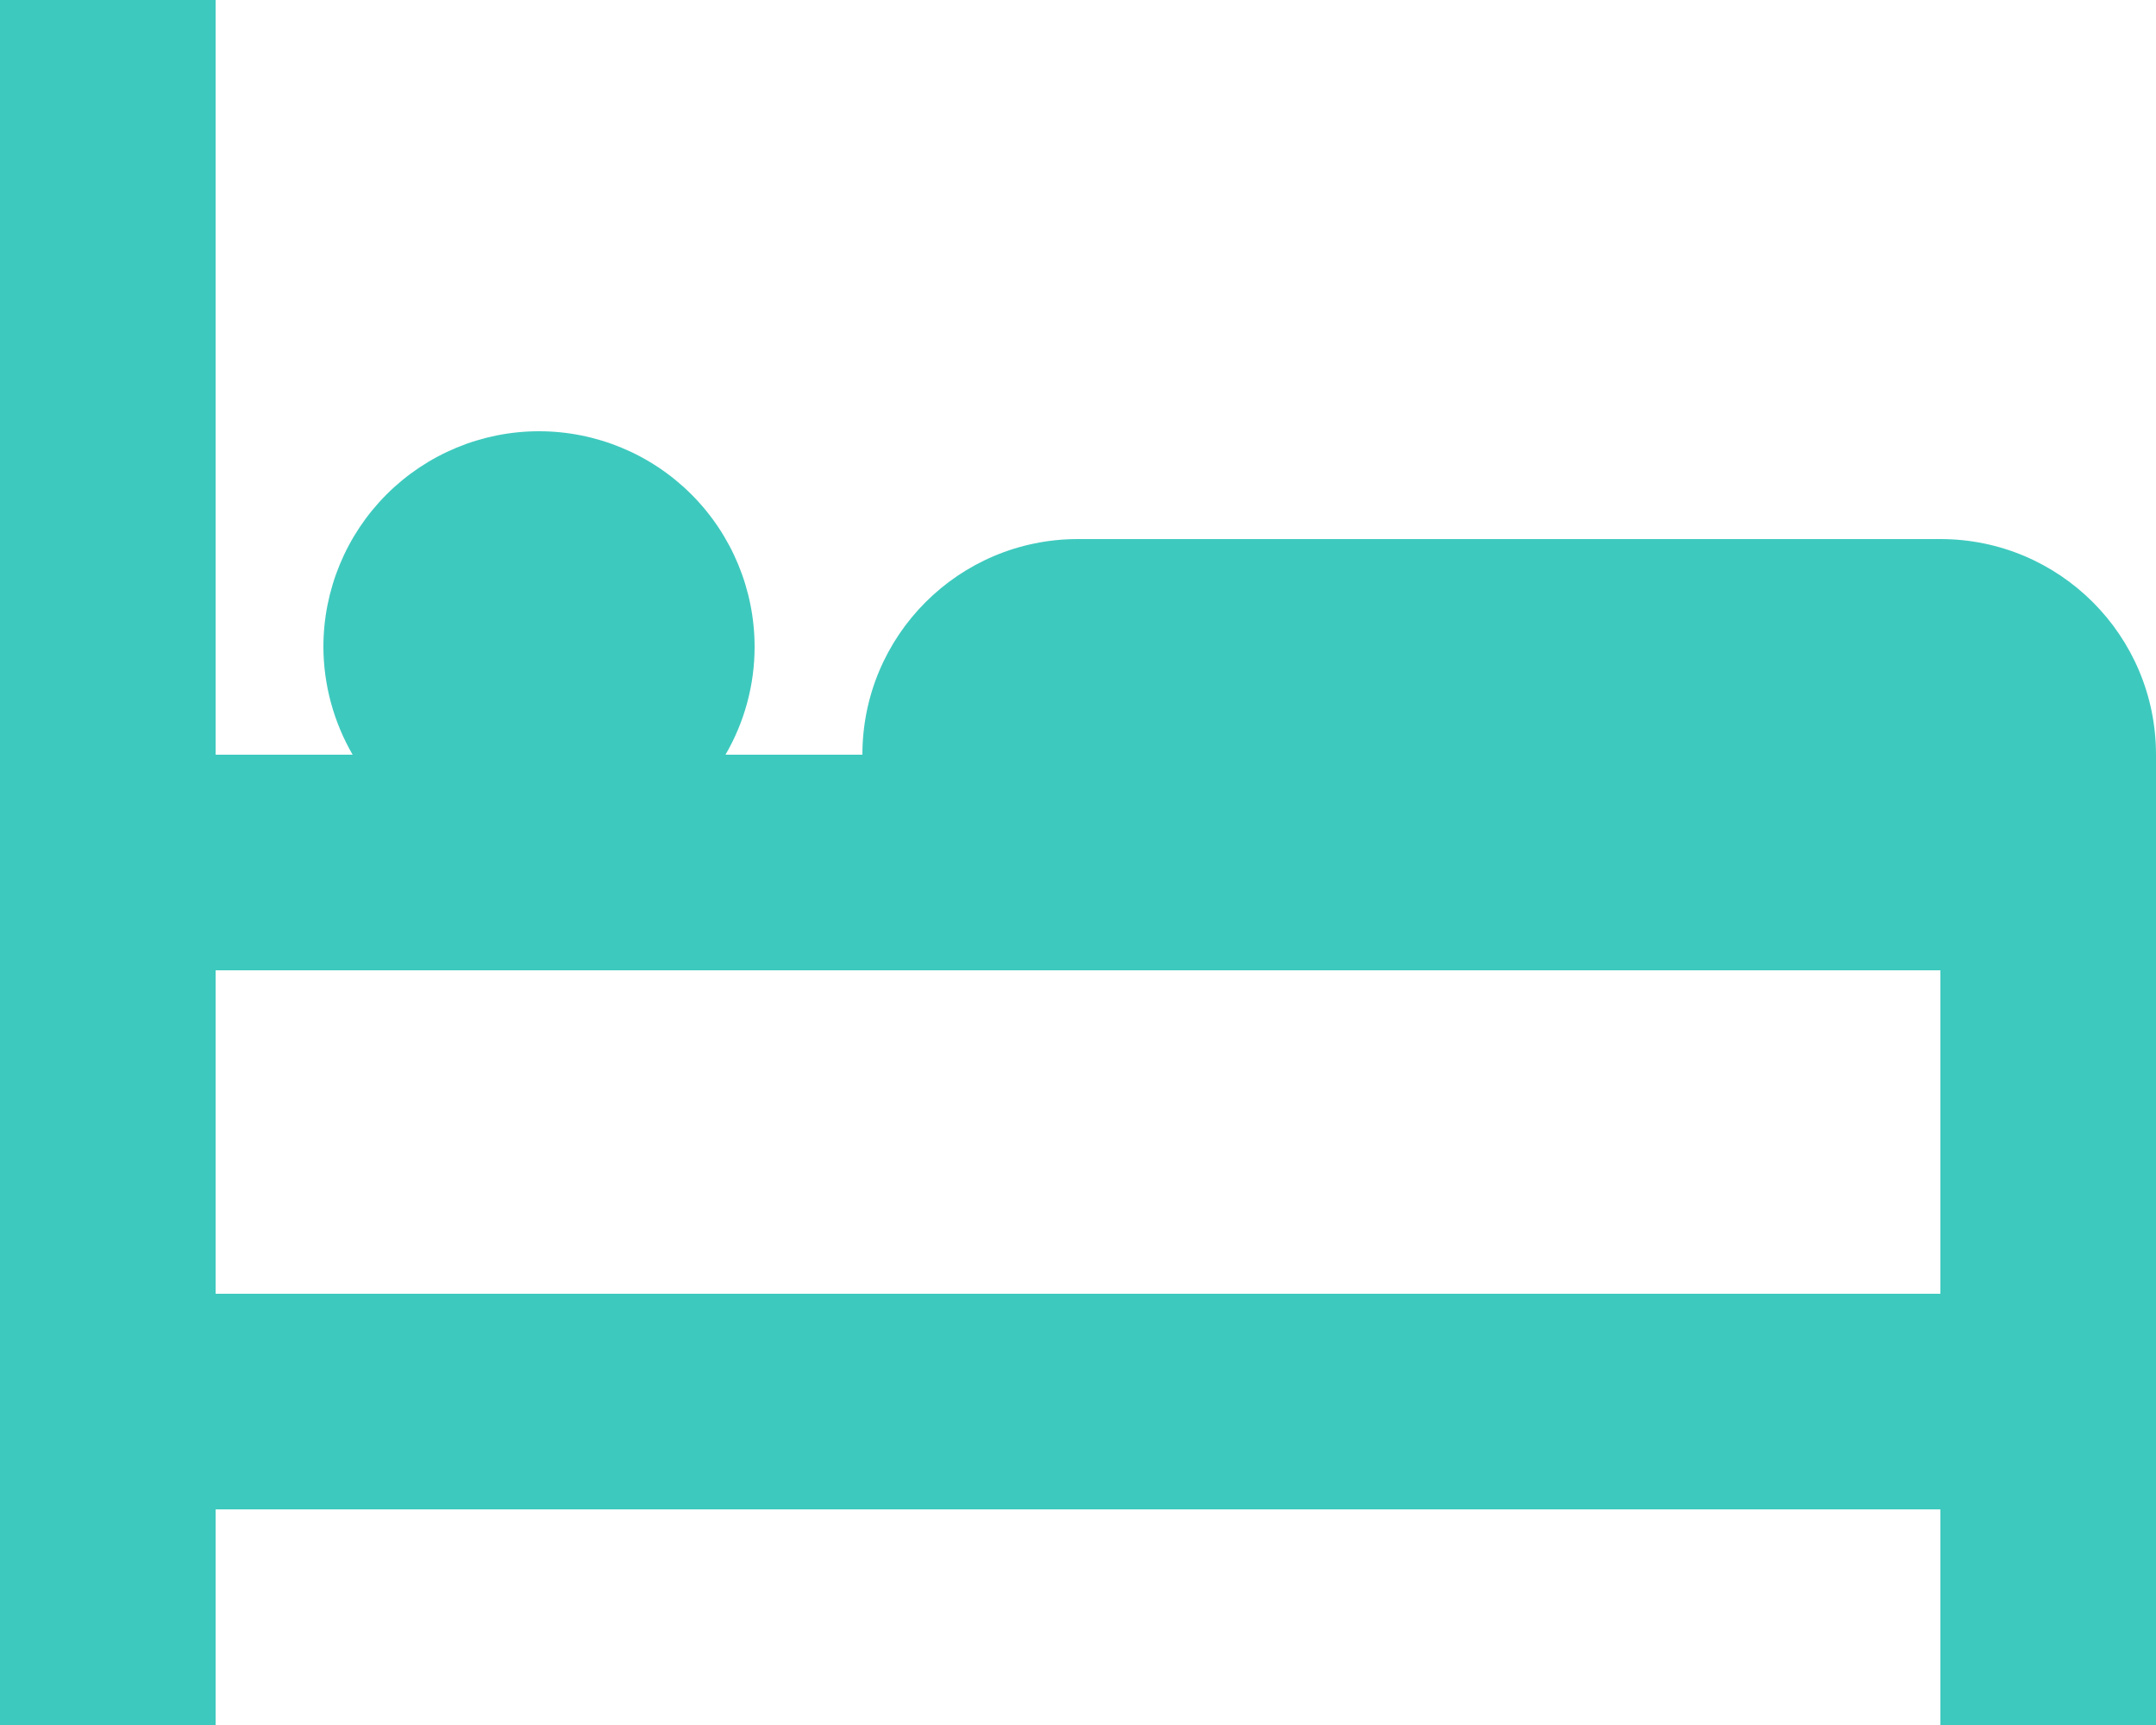 <svg width="20" height="16" viewBox="0 0 20 16" fill="none" xmlns="http://www.w3.org/2000/svg">
<path d="M0 0V16H2V14H18V16H20V8V7C20 5.895 19.105 5 18 5H10C8.895 5 8 5.895 8 7H6.73C6.907 6.696 7 6.351 7 6C7 5.47 6.789 4.961 6.414 4.586C6.039 4.211 5.53 4 5 4C4.47 4 3.961 4.211 3.586 4.586C3.211 4.961 3 5.47 3 6C3.001 6.351 3.095 6.696 3.271 7H2V0H0ZM2 9H18V12H2V9Z" fill="#3EC9BE"/>
</svg>
